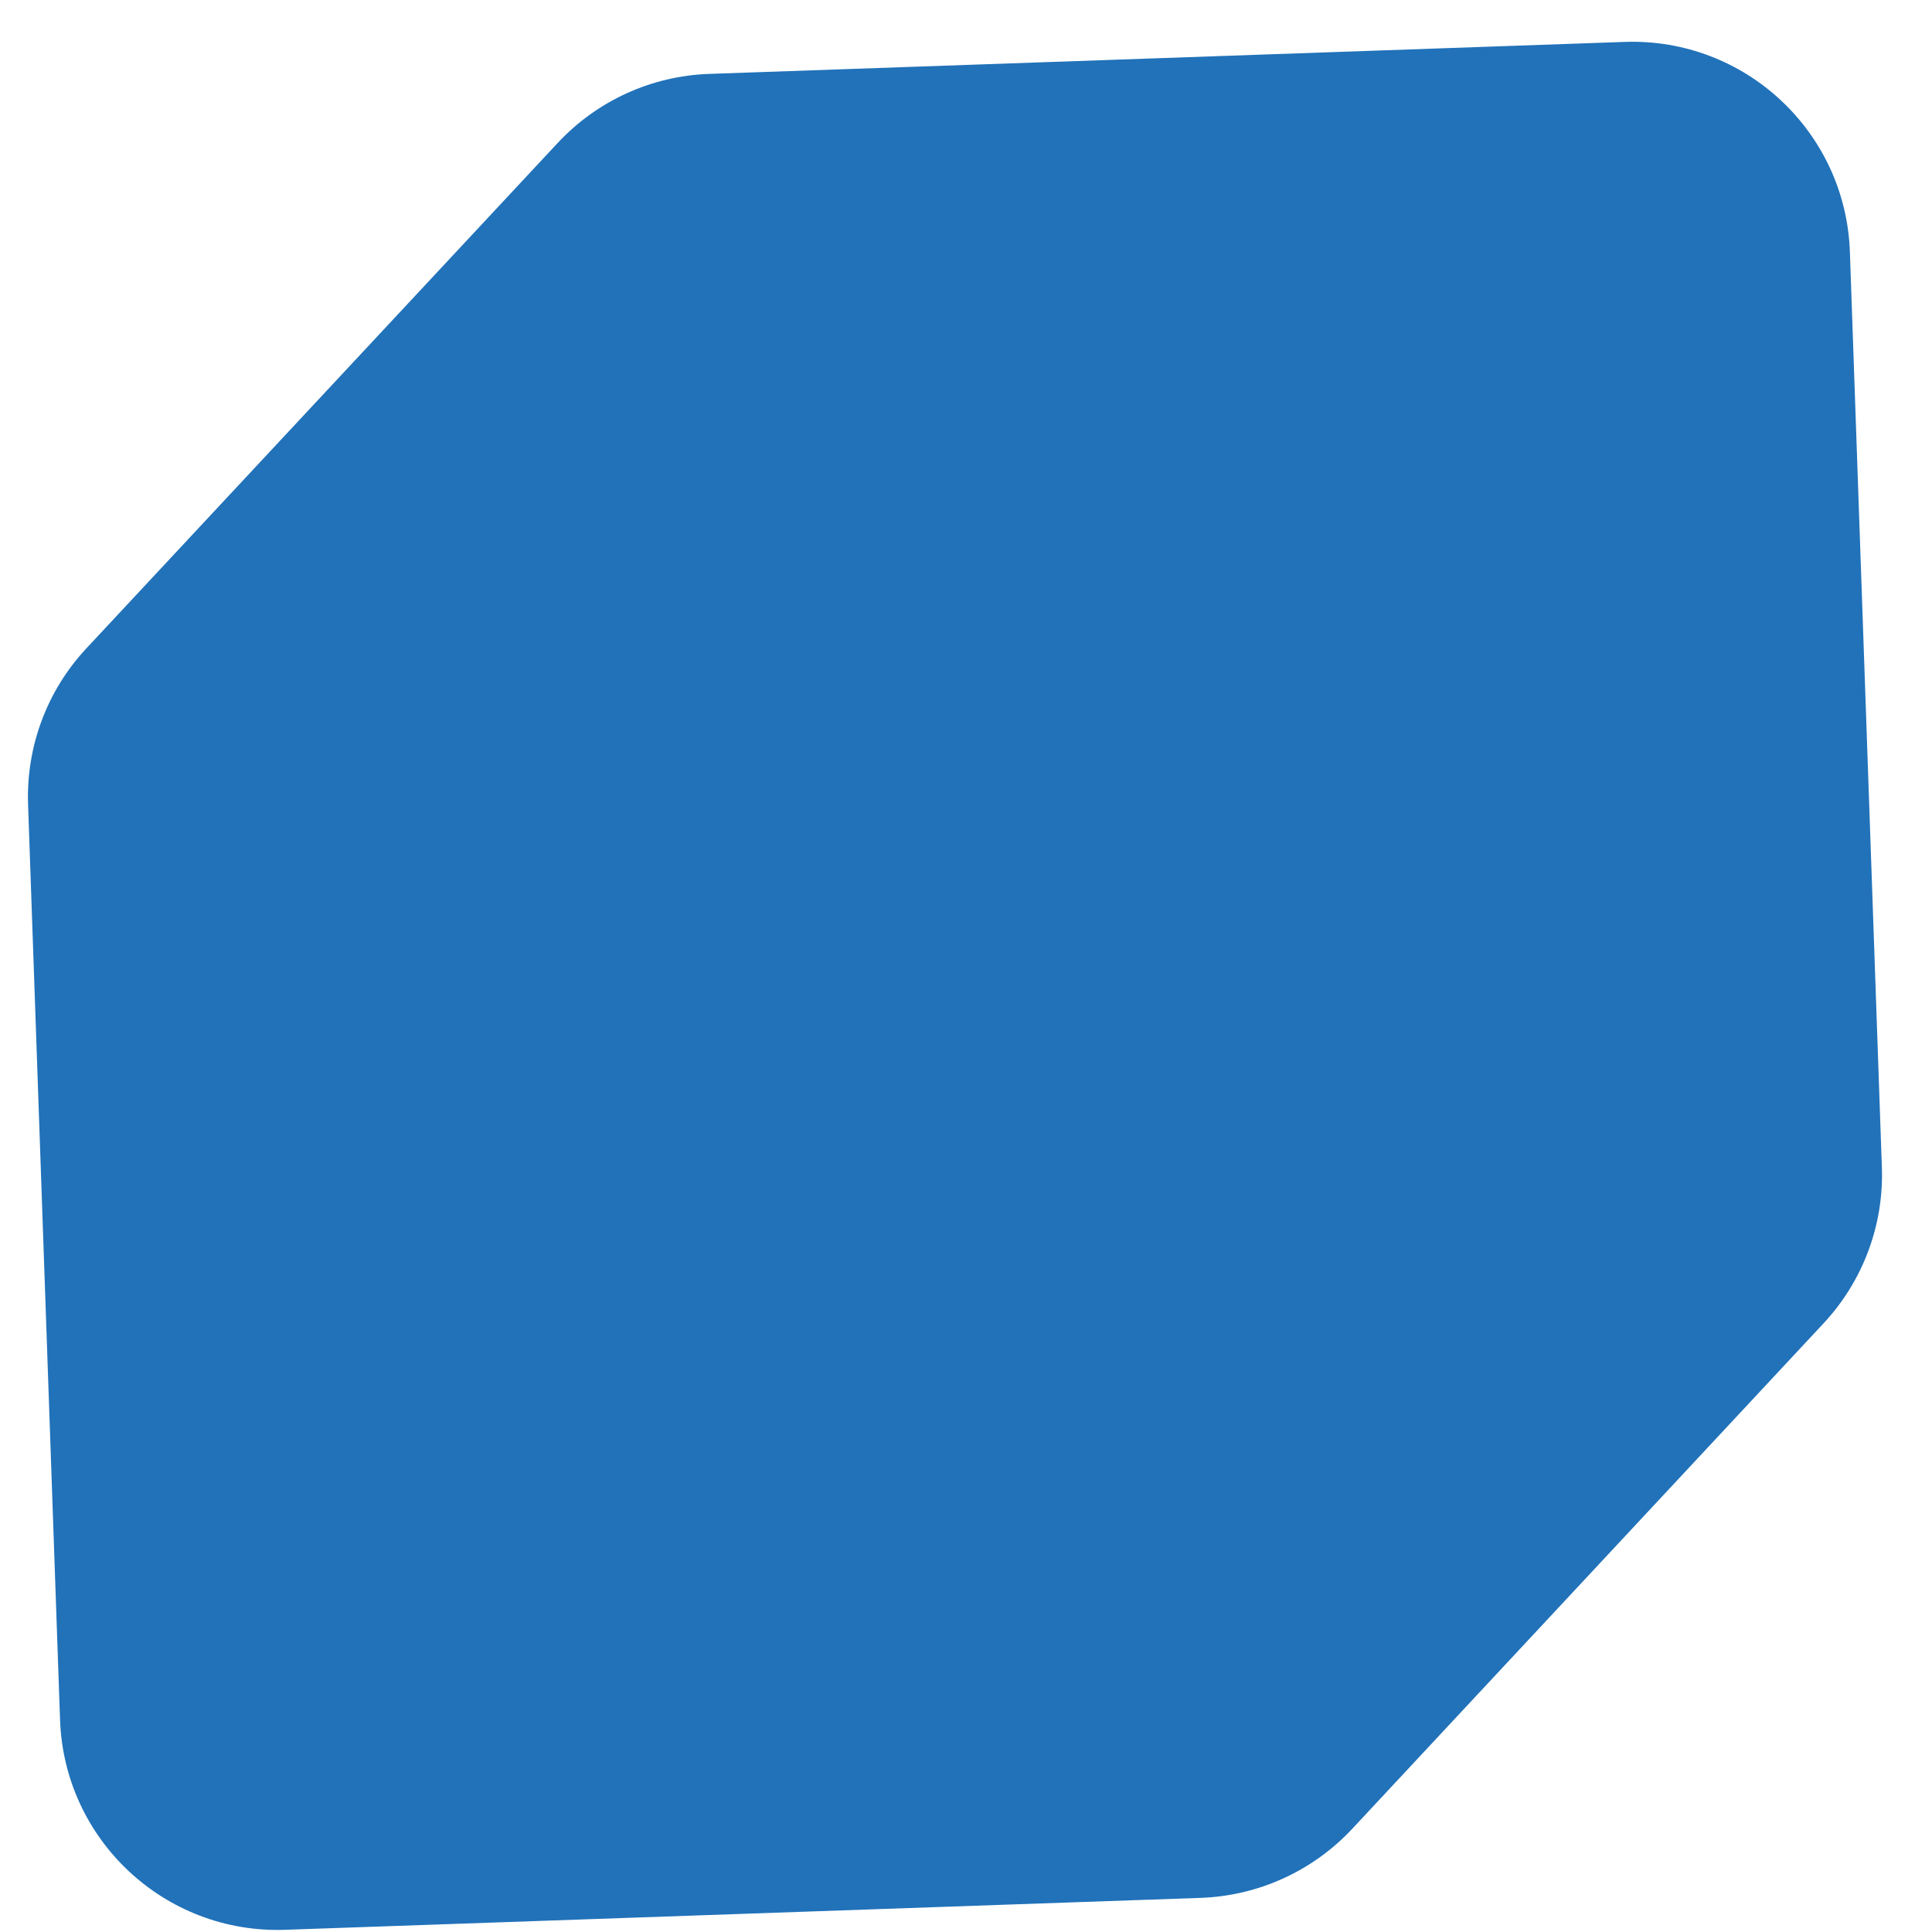 <svg width="36" height="36" viewBox="0 0 36 36" fill="none" xmlns="http://www.w3.org/2000/svg">
<path d="M10.388 2.668L1.608 12.083C0.877 12.866 0.486 13.911 0.523 14.987L1.119 32.047C1.197 34.285 3.073 36.038 5.314 35.959L22.374 35.364C23.45 35.326 24.465 34.862 25.198 34.076L33.978 24.66C34.712 23.874 35.104 22.829 35.066 21.753L34.47 4.693C34.392 2.456 32.516 0.703 30.275 0.781L13.215 1.377C12.139 1.414 11.124 1.878 10.391 2.665L10.388 2.668Z" fill="#2172B9"/>
</svg>
